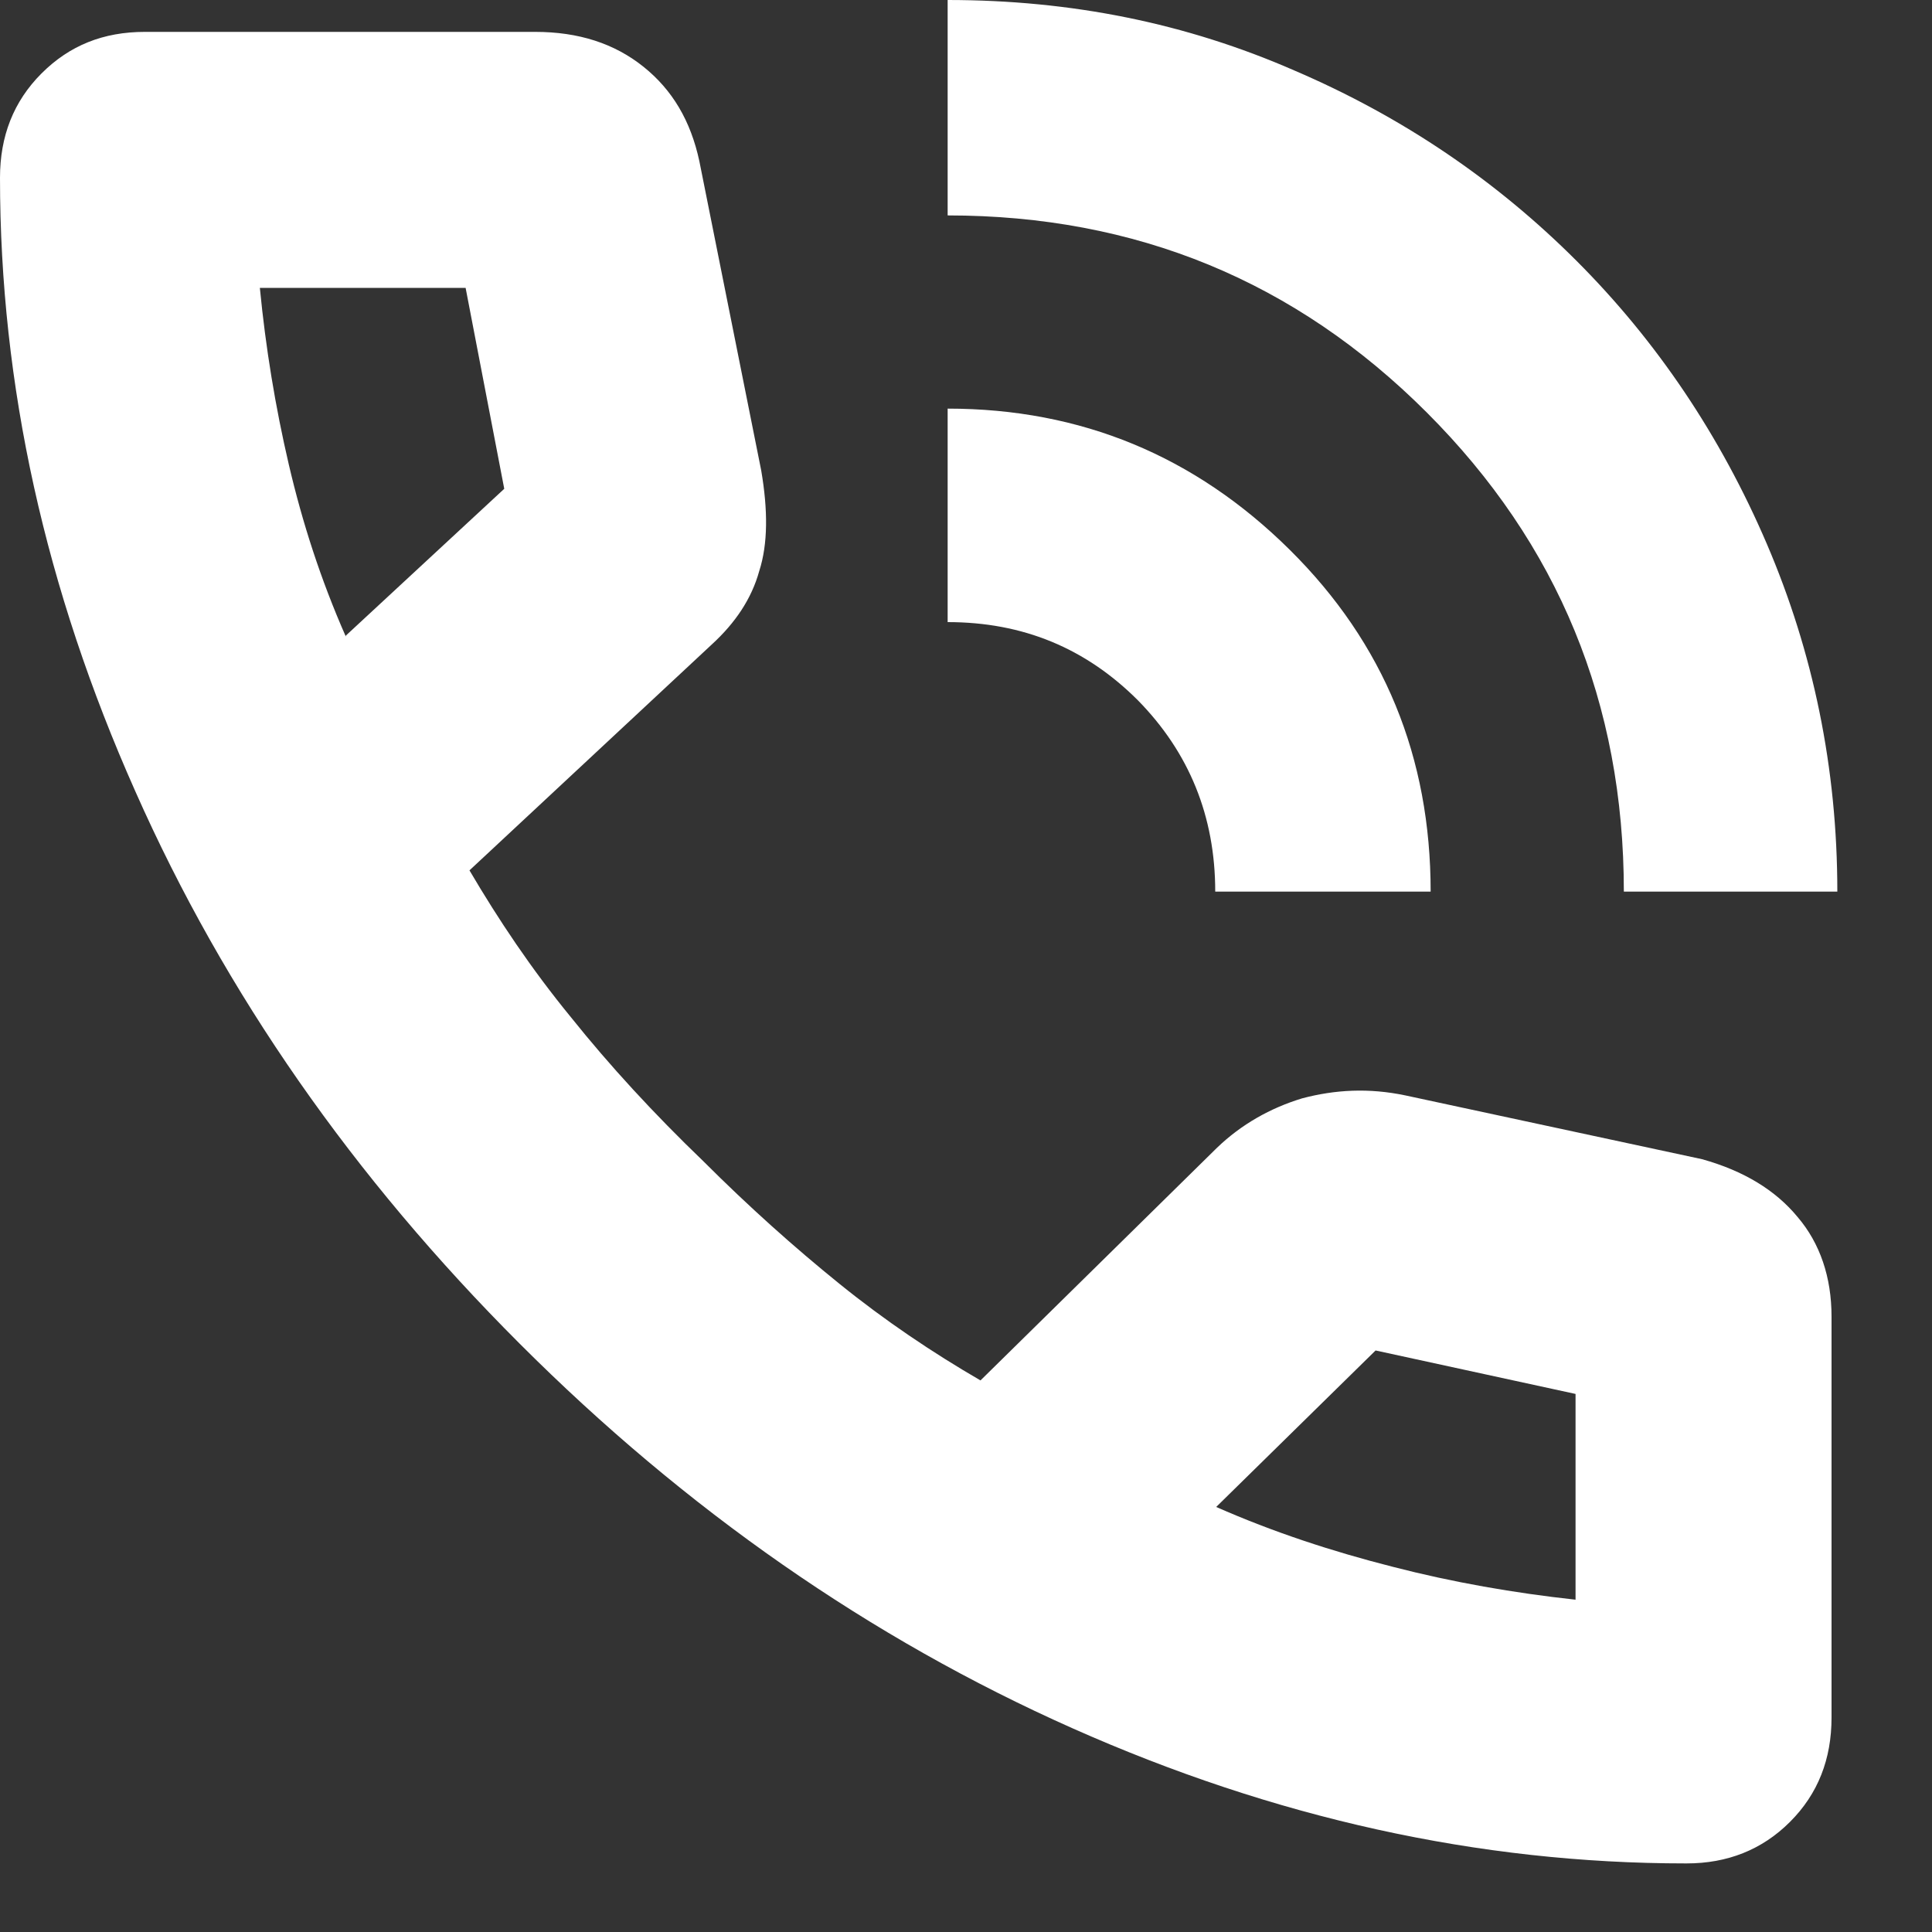 <svg width="20" height="20" viewBox="0 0 20 20" fill="none" xmlns="http://www.w3.org/2000/svg">
<rect x="0" y="0" width="20" height="20" fill="#333333" stroke="none"/>
<g clip-path="url(#clip0_7091_179)">
<path d="M16.81 9.23C16.81 7.28 16.13 5.63 14.77 4.27C13.41 2.91 11.76 2.23 9.81 2.23V0C11.09 0 12.28 0.24 13.4 0.73C14.52 1.21 15.49 1.87 16.32 2.7C17.15 3.53 17.81 4.51 18.29 5.63C18.77 6.75 19.02 7.95 19.02 9.23H16.81ZM12.58 9.23C12.58 8.45 12.31 7.79 11.78 7.25C11.24 6.71 10.59 6.44 9.81 6.44V4.23C11.19 4.23 12.37 4.72 13.35 5.69C14.33 6.66 14.81 7.84 14.81 9.23H12.58ZM17.45 19.29C15.31 19.29 13.19 18.82 11.1 17.89C9.01 16.96 7.1 15.63 5.38 13.91C3.66 12.19 2.33 10.29 1.4 8.19C0.47 6.1 0 3.99 0 1.84C0 1.41 0.14 1.05 0.43 0.76C0.72 0.47 1.07 0.33 1.5 0.33H5.54C5.99 0.33 6.36 0.45 6.66 0.69C6.96 0.93 7.15 1.25 7.24 1.67L7.88 4.87C7.95 5.28 7.95 5.63 7.86 5.91C7.78 6.2 7.61 6.45 7.37 6.67L4.86 9.01C5.16 9.52 5.5 10.03 5.91 10.53C6.31 11.03 6.77 11.53 7.28 12.02C7.75 12.49 8.22 12.91 8.69 13.29C9.16 13.67 9.65 14 10.15 14.29L12.6 11.88C12.85 11.64 13.15 11.47 13.48 11.37C13.82 11.28 14.17 11.26 14.55 11.34L17.62 12C18.05 12.12 18.38 12.32 18.61 12.6C18.84 12.87 18.96 13.22 18.96 13.63V17.78C18.96 18.21 18.82 18.57 18.53 18.86C18.24 19.15 17.88 19.29 17.46 19.29H17.45ZM3.58 6.58L5.22 5.06L4.82 2.98H2.69C2.75 3.6 2.85 4.21 2.99 4.81C3.13 5.41 3.32 6 3.58 6.59V6.58ZM12.59 15.6C13.18 15.86 13.79 16.06 14.42 16.22C15.04 16.38 15.67 16.49 16.31 16.56V14.43L14.24 13.98L12.59 15.6Z" fill="white"/>
</g>
<defs>
<clipPath id="clip0_7091_179">
<rect width="19.02" height="19.29" fill="white"/>
</clipPath>
</defs>
</svg>
